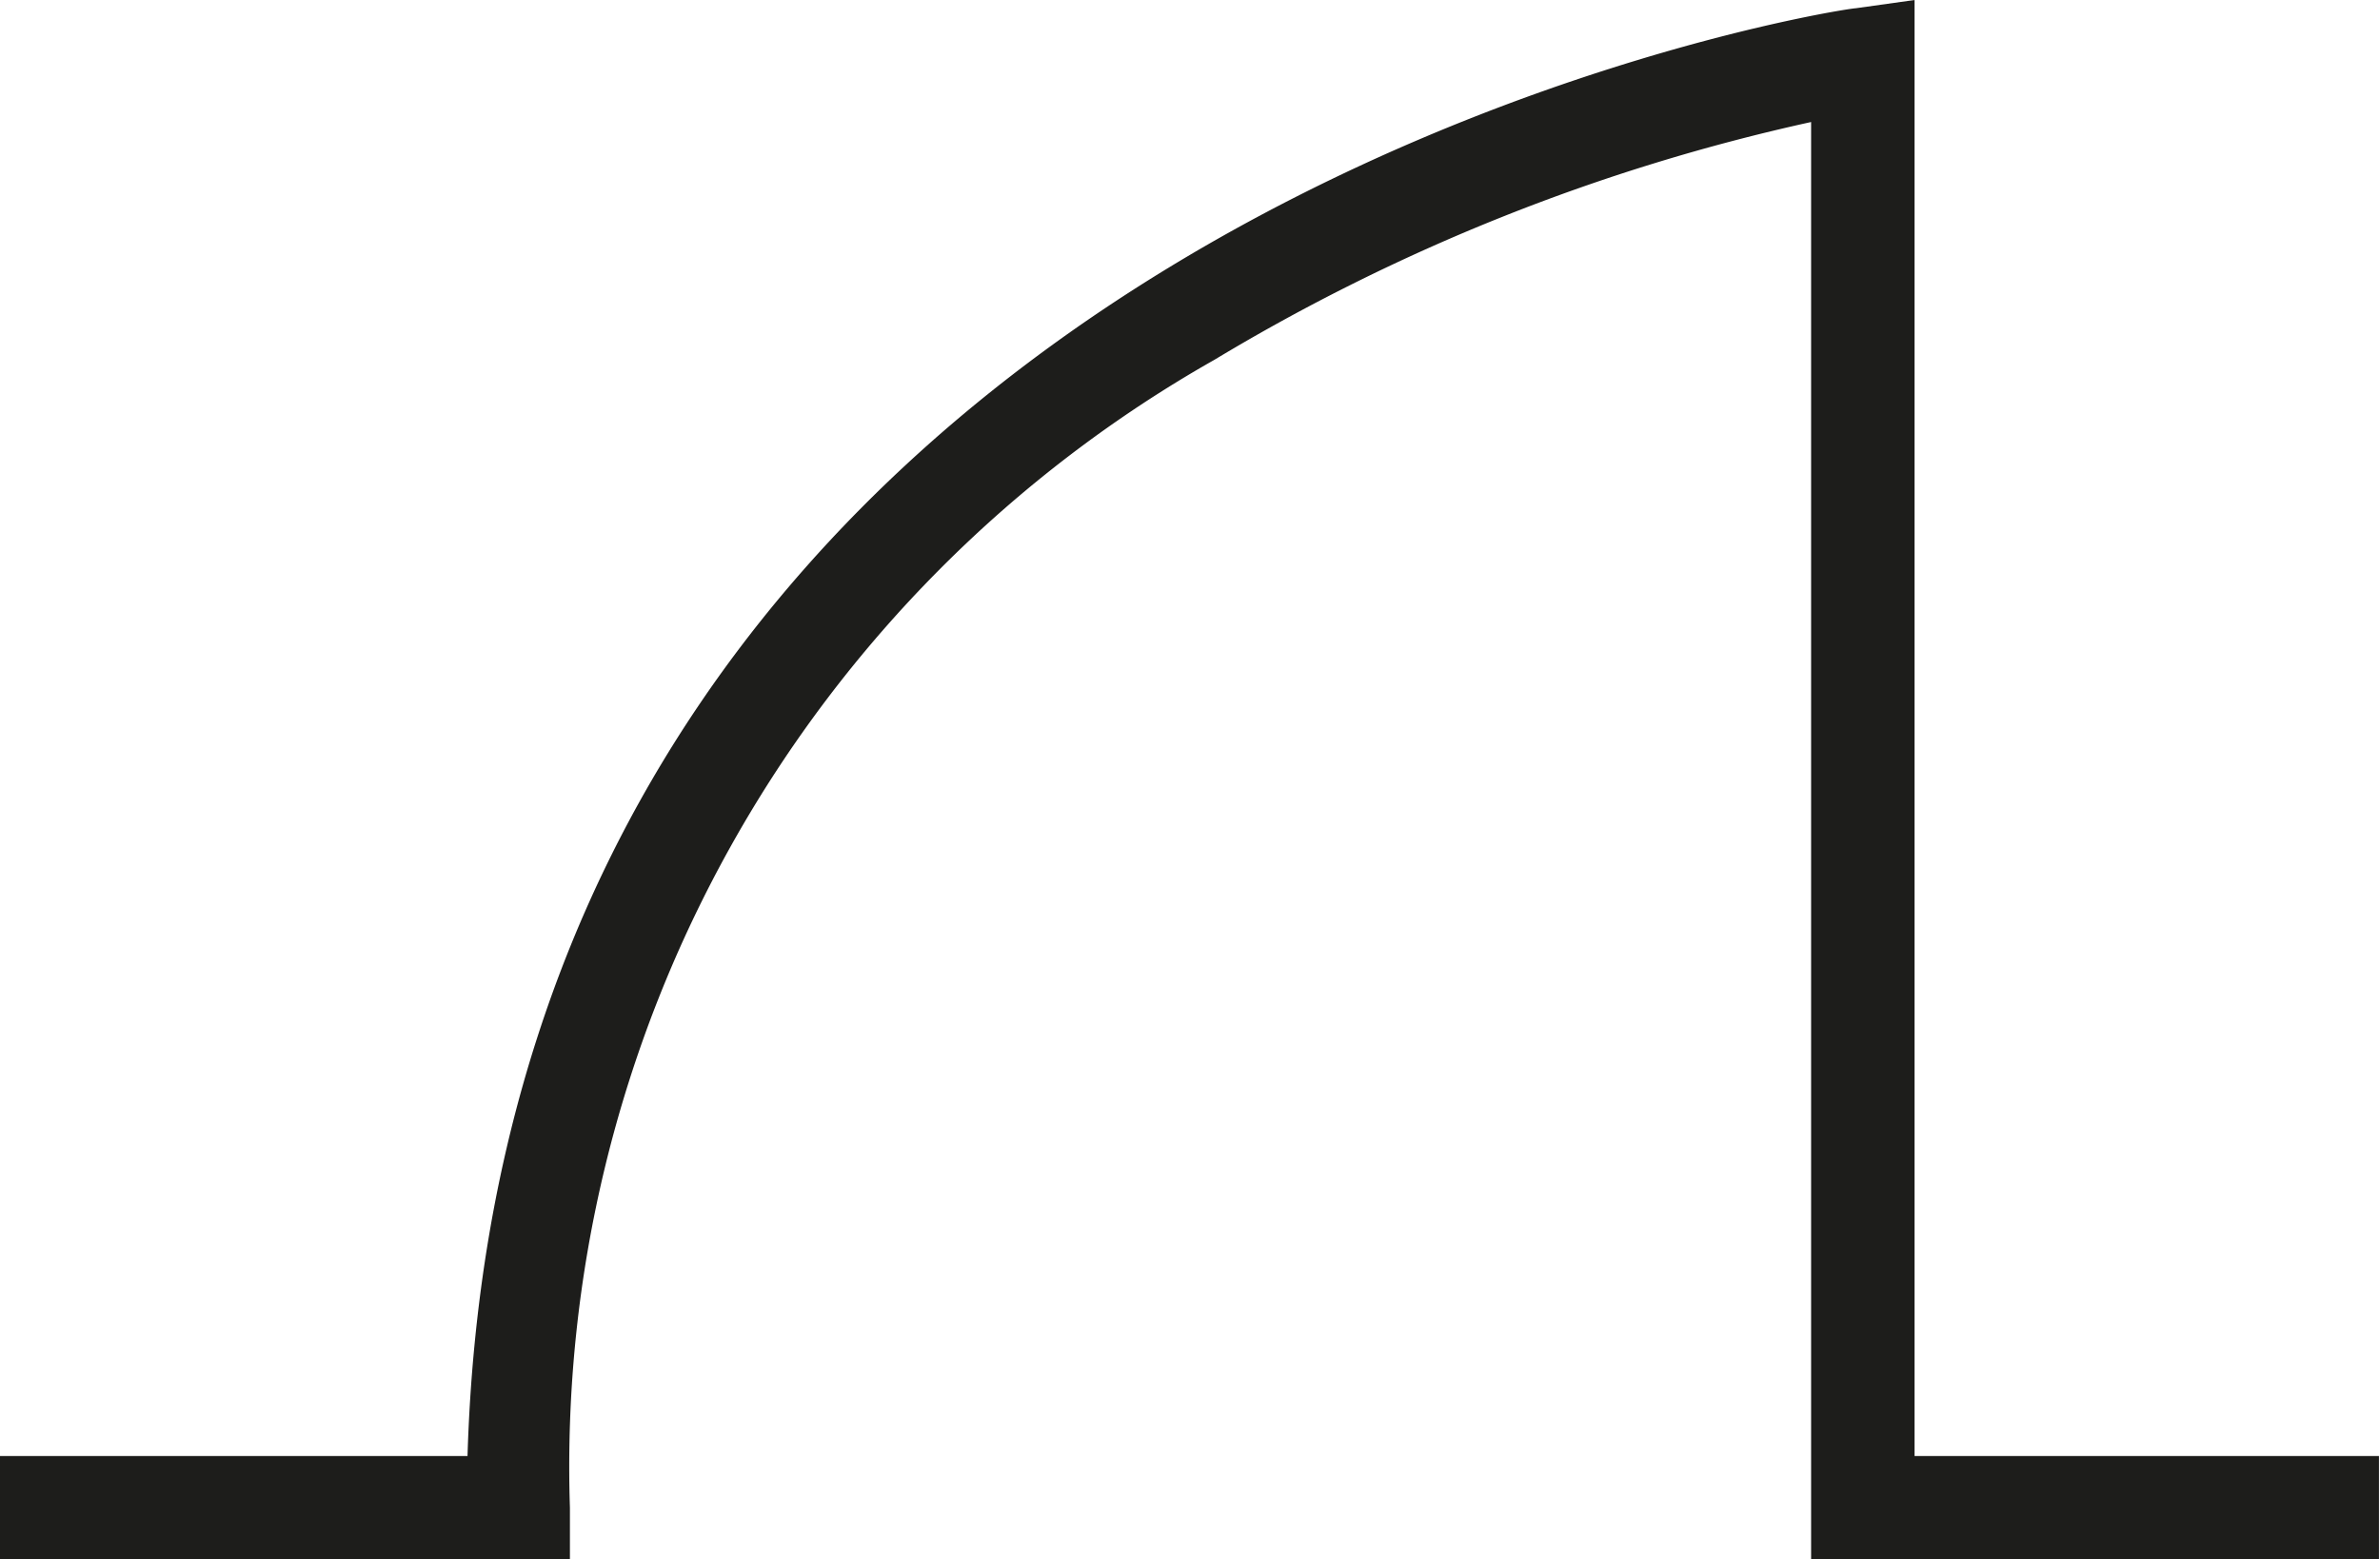 <svg xmlns="http://www.w3.org/2000/svg" viewBox="0 0 23.01 15.08"><defs><style>.cls-1{fill:#1d1d1b;}</style></defs><g id="Layer_2" data-name="Layer 2"><g id="Layer_1-2" data-name="Layer 1"><path class="cls-1" d="M18.51,14.08V0l-.57.08c-.14,0-13.06,2-13.42,14H0v1H5.51v-.5h0a12.3,12.3,0,0,1,6.23-11.1,19.14,19.14,0,0,1,5.77-2.3v13.9H23v-1Z"/></g></g></svg>